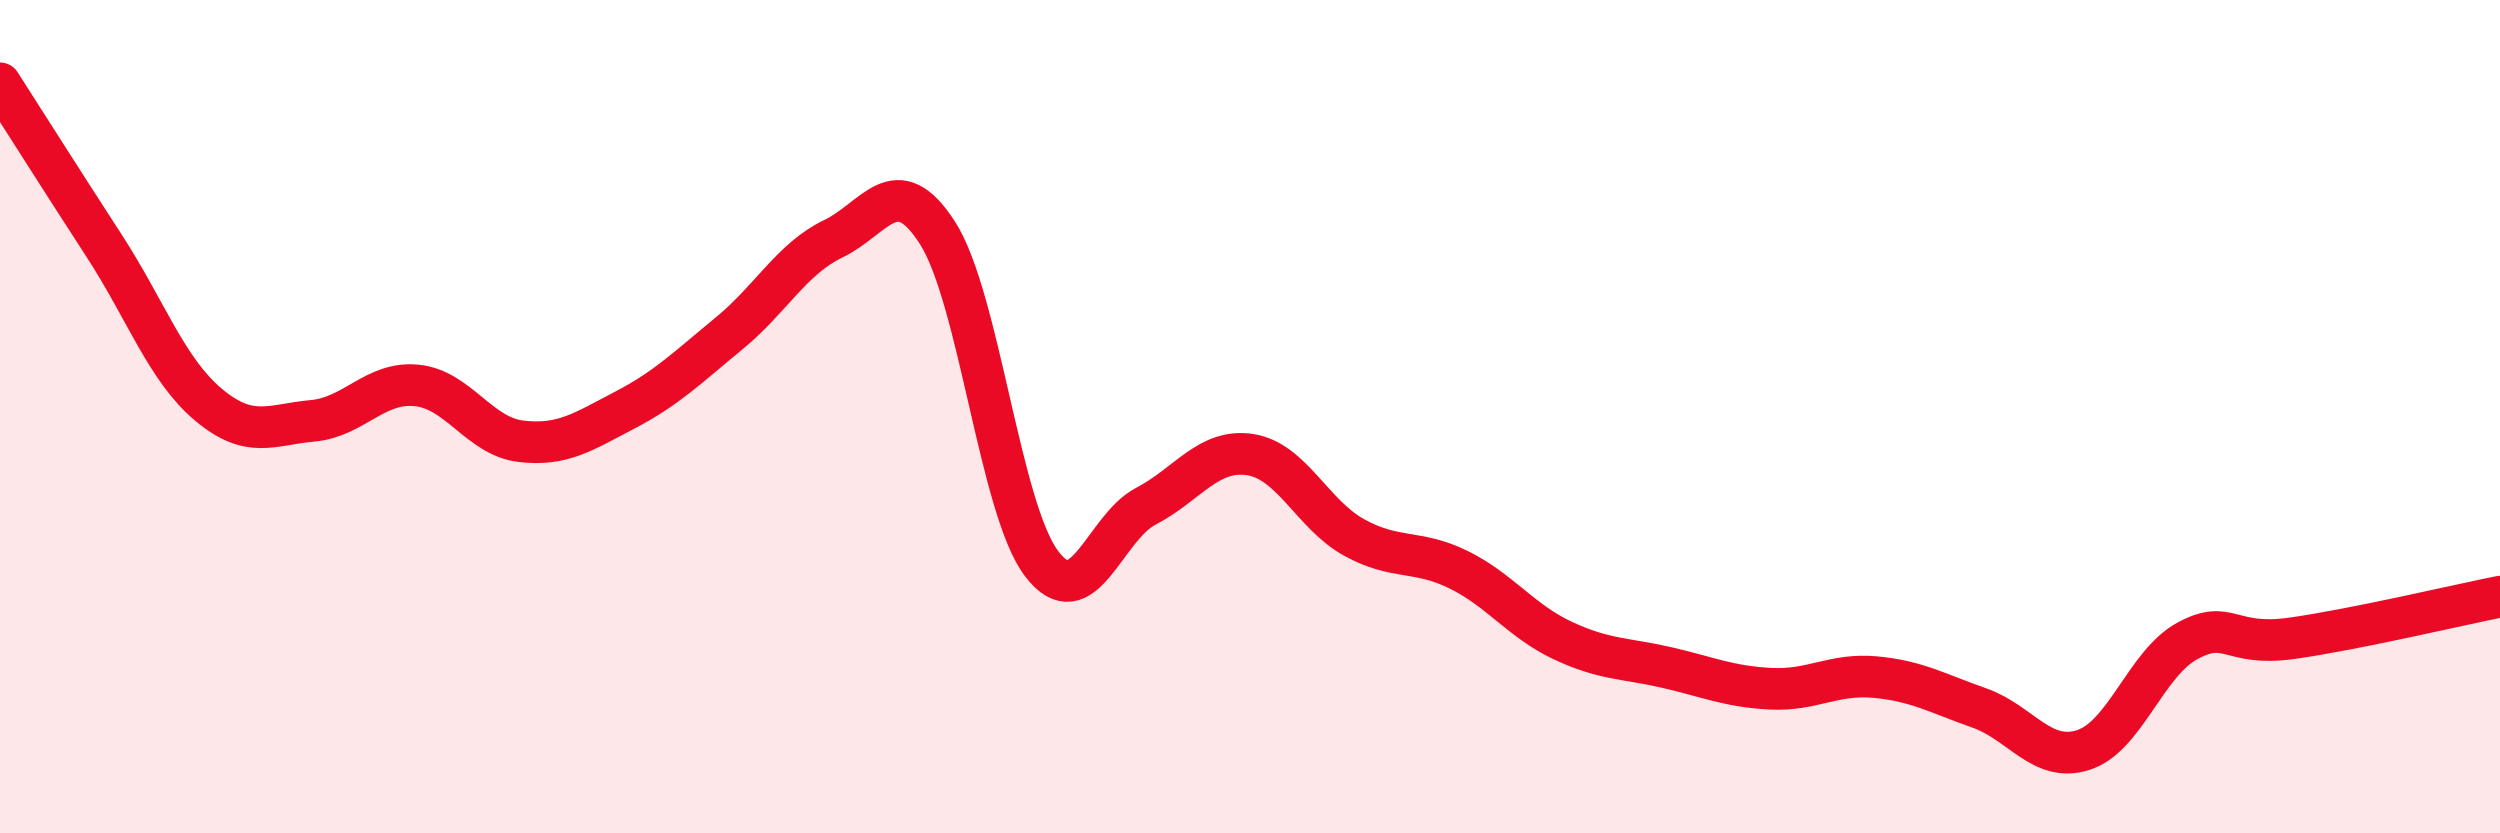 
    <svg width="60" height="20" viewBox="0 0 60 20" xmlns="http://www.w3.org/2000/svg">
      <path
        d="M 0,2 C 0.5,2.78 1.5,4.36 2.5,5.9 C 3.5,7.44 4,8.87 5,9.71 C 6,10.55 6.5,10.19 7.5,10.1 C 8.5,10.01 9,9.15 10,9.25 C 11,9.35 11.5,10.47 12.5,10.59 C 13.5,10.71 14,10.36 15,9.84 C 16,9.32 16.5,8.82 17.5,8 C 18.5,7.18 19,6.21 20,5.73 C 21,5.25 21.5,4.03 22.5,5.59 C 23.5,7.15 24,12.22 25,13.53 C 26,14.84 26.5,12.67 27.5,12.15 C 28.5,11.63 29,10.76 30,10.91 C 31,11.06 31.5,12.35 32.5,12.9 C 33.5,13.45 34,13.18 35,13.67 C 36,14.16 36.5,14.9 37.5,15.37 C 38.5,15.84 39,15.79 40,16.02 C 41,16.25 41.5,16.48 42.5,16.53 C 43.5,16.58 44,16.16 45,16.25 C 46,16.34 46.5,16.64 47.5,16.99 C 48.5,17.34 49,18.32 50,18 C 51,17.68 51.5,15.92 52.5,15.38 C 53.5,14.84 53.5,15.53 55,15.32 C 56.5,15.11 59,14.52 60,14.32L60 20L0 20Z"
        fill="#EB0A25"
        opacity="0.1"
        stroke-linecap="round"
        stroke-linejoin="round"
      />
      <path
        d="M 0,2 C 0.5,2.78 1.5,4.36 2.5,5.9 C 3.5,7.44 4,8.87 5,9.71 C 6,10.55 6.5,10.19 7.5,10.1 C 8.5,10.01 9,9.15 10,9.25 C 11,9.35 11.5,10.47 12.5,10.59 C 13.5,10.71 14,10.36 15,9.84 C 16,9.32 16.5,8.82 17.5,8 C 18.5,7.18 19,6.21 20,5.73 C 21,5.25 21.5,4.03 22.5,5.59 C 23.5,7.15 24,12.22 25,13.53 C 26,14.84 26.5,12.67 27.5,12.15 C 28.5,11.63 29,10.76 30,10.91 C 31,11.06 31.5,12.35 32.5,12.9 C 33.5,13.45 34,13.18 35,13.67 C 36,14.16 36.5,14.9 37.5,15.37 C 38.5,15.84 39,15.79 40,16.02 C 41,16.25 41.5,16.48 42.5,16.53 C 43.5,16.58 44,16.16 45,16.25 C 46,16.34 46.5,16.64 47.5,16.99 C 48.5,17.34 49,18.32 50,18 C 51,17.68 51.5,15.92 52.5,15.38 C 53.5,14.84 53.5,15.53 55,15.32 C 56.5,15.11 59,14.52 60,14.32"
        stroke="#EB0A25"
        stroke-width="1"
        fill="none"
        stroke-linecap="round"
        stroke-linejoin="round"
      />
    </svg>
  